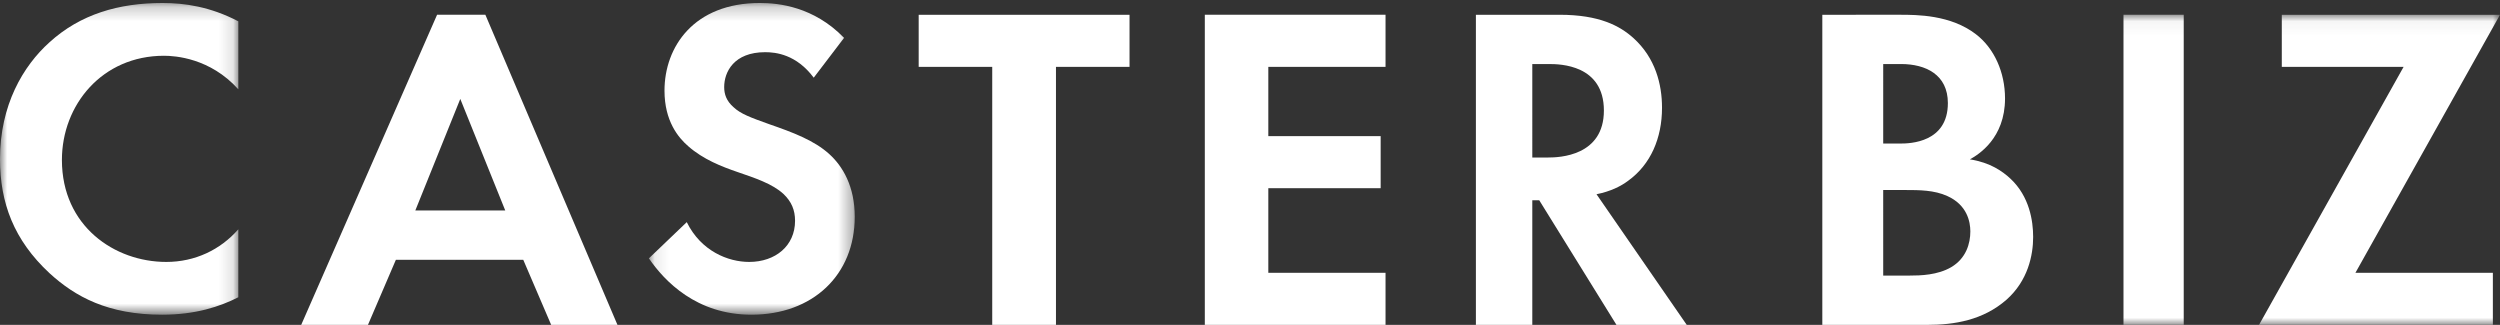 <svg height="23" viewBox="0 0 177 23" width="177" xmlns="http://www.w3.org/2000/svg" xmlns:xlink="http://www.w3.org/1999/xlink"><rect x="0" y="0" width="177" height="23" fill="#333333" stroke="none"/><mask id="a" fill="#fff"><path d="m0 .212h16.873v22.069h-16.873z" fill="#fff" fill-rule="evenodd"/></mask><mask id="b" fill="#fff"><path d="m.091.212h14.575v22.069h-14.575z" fill="#fff" fill-rule="evenodd"/></mask><mask id="c" fill="#fff"><path d="m0 23h177v-21.955h-177z" fill="#fff" fill-rule="evenodd"/></mask><g fill="#fff" fill-rule="evenodd"><path d="m16.873 21.046c-1.308.665-3.041 1.235-5.395 1.235-3.826 0-6.148-1.267-7.979-2.945-2.518-2.343-3.499-4.971-3.499-8.074 0-3.831 1.635-6.585 3.499-8.264 2.191-1.995 4.905-2.786 8.012-2.786 1.537 0 3.368.254 5.363 1.298v4.813c-1.995-2.217-4.48-2.375-5.265-2.375-4.382 0-7.226 3.483-7.226 7.377 0 4.687 3.728 7.22 7.39 7.22 2.027 0 3.826-.855 5.101-2.311z" mask="url(#a)"/><path d="m35.772 14.903-3.184-7.9-3.184 7.9zm1.274 3.489h-9.017l-1.978 4.608h-4.726l9.62-21.955h3.419l9.352 21.955h-4.693z"/><path d="m11.763 5.5c-1.23-1.647-2.682-1.805-3.438-1.805-2.209 0-2.902 1.393-2.902 2.469 0 .507.157.982.663 1.425.504.475 1.198.728 2.524 1.203 1.641.57 3.186 1.14 4.259 2.122.946.855 1.798 2.28 1.798 4.433 0 4.117-2.966 6.934-7.319 6.934-3.88 0-6.152-2.375-7.256-3.989l2.682-2.565c1.009 2.058 2.934 2.818 4.417 2.818 1.861 0 3.25-1.14 3.25-2.913 0-.76-.253-1.361-.821-1.9-.788-.728-2.05-1.139-3.249-1.551-1.104-.38-2.429-.887-3.502-1.837-.694-.602-1.672-1.773-1.672-3.926 0-3.103 2.082-6.206 6.751-6.206 1.325 0 3.817.254 5.963 2.47z" mask="url(#b)" transform="translate(45.849)"/><path d="m74.763 4.732v18.268h-4.513v-18.268h-5.207v-3.686h14.928v3.686z"/><path d="m98.096 4.732h-8.299v4.904h7.954v3.687h-7.954v5.99h8.299v3.686h-12.795v-21.955h12.795z"/><path d="m108.487 11.151h1.137c.768 0 3.932-.099 3.932-3.325 0-3.258-3.133-3.291-3.871-3.291h-1.198zm1.935-10.105c2.826 0 4.27.79 5.222 1.646 1.567 1.415 2.027 3.292 2.027 4.938 0 2.139-.799 4.015-2.396 5.167-.522.395-1.259.758-2.242.955l6.389 9.249h-4.976l-5.467-8.822h-.492v8.822h-3.993v-21.955z"/><path d="m133.331 19.511h1.857c.796 0 1.991-.033 2.952-.592 1.062-.625 1.36-1.679 1.36-2.535 0-.691-.233-1.876-1.625-2.502-.929-.428-2.024-.428-2.953-.428h-1.592zm0-9.348h1.227c.663 0 3.351-.066 3.351-2.864 0-2.008-1.559-2.765-3.318-2.765h-1.26zm1.161-9.118c1.228 0 3.616 0 5.407 1.383 1.294.987 2.057 2.699 2.057 4.542 0 2.831-1.891 3.982-2.488 4.312 1.46.23 2.322.856 2.886 1.382 1.327 1.251 1.593 2.962 1.593 4.115 0 1.284-.365 3.094-1.891 4.444-1.659 1.448-3.682 1.778-5.606 1.778h-7.43v-21.955z"/><path d="m150.343 23h4.265v-21.955h-4.265z" mask="url(#c)"/><path d="m166.764 19.314h9.731v3.686h-16.555l10.236-18.268h-8.625v-3.686h15.449z" mask="url(#c)"/></g></svg>